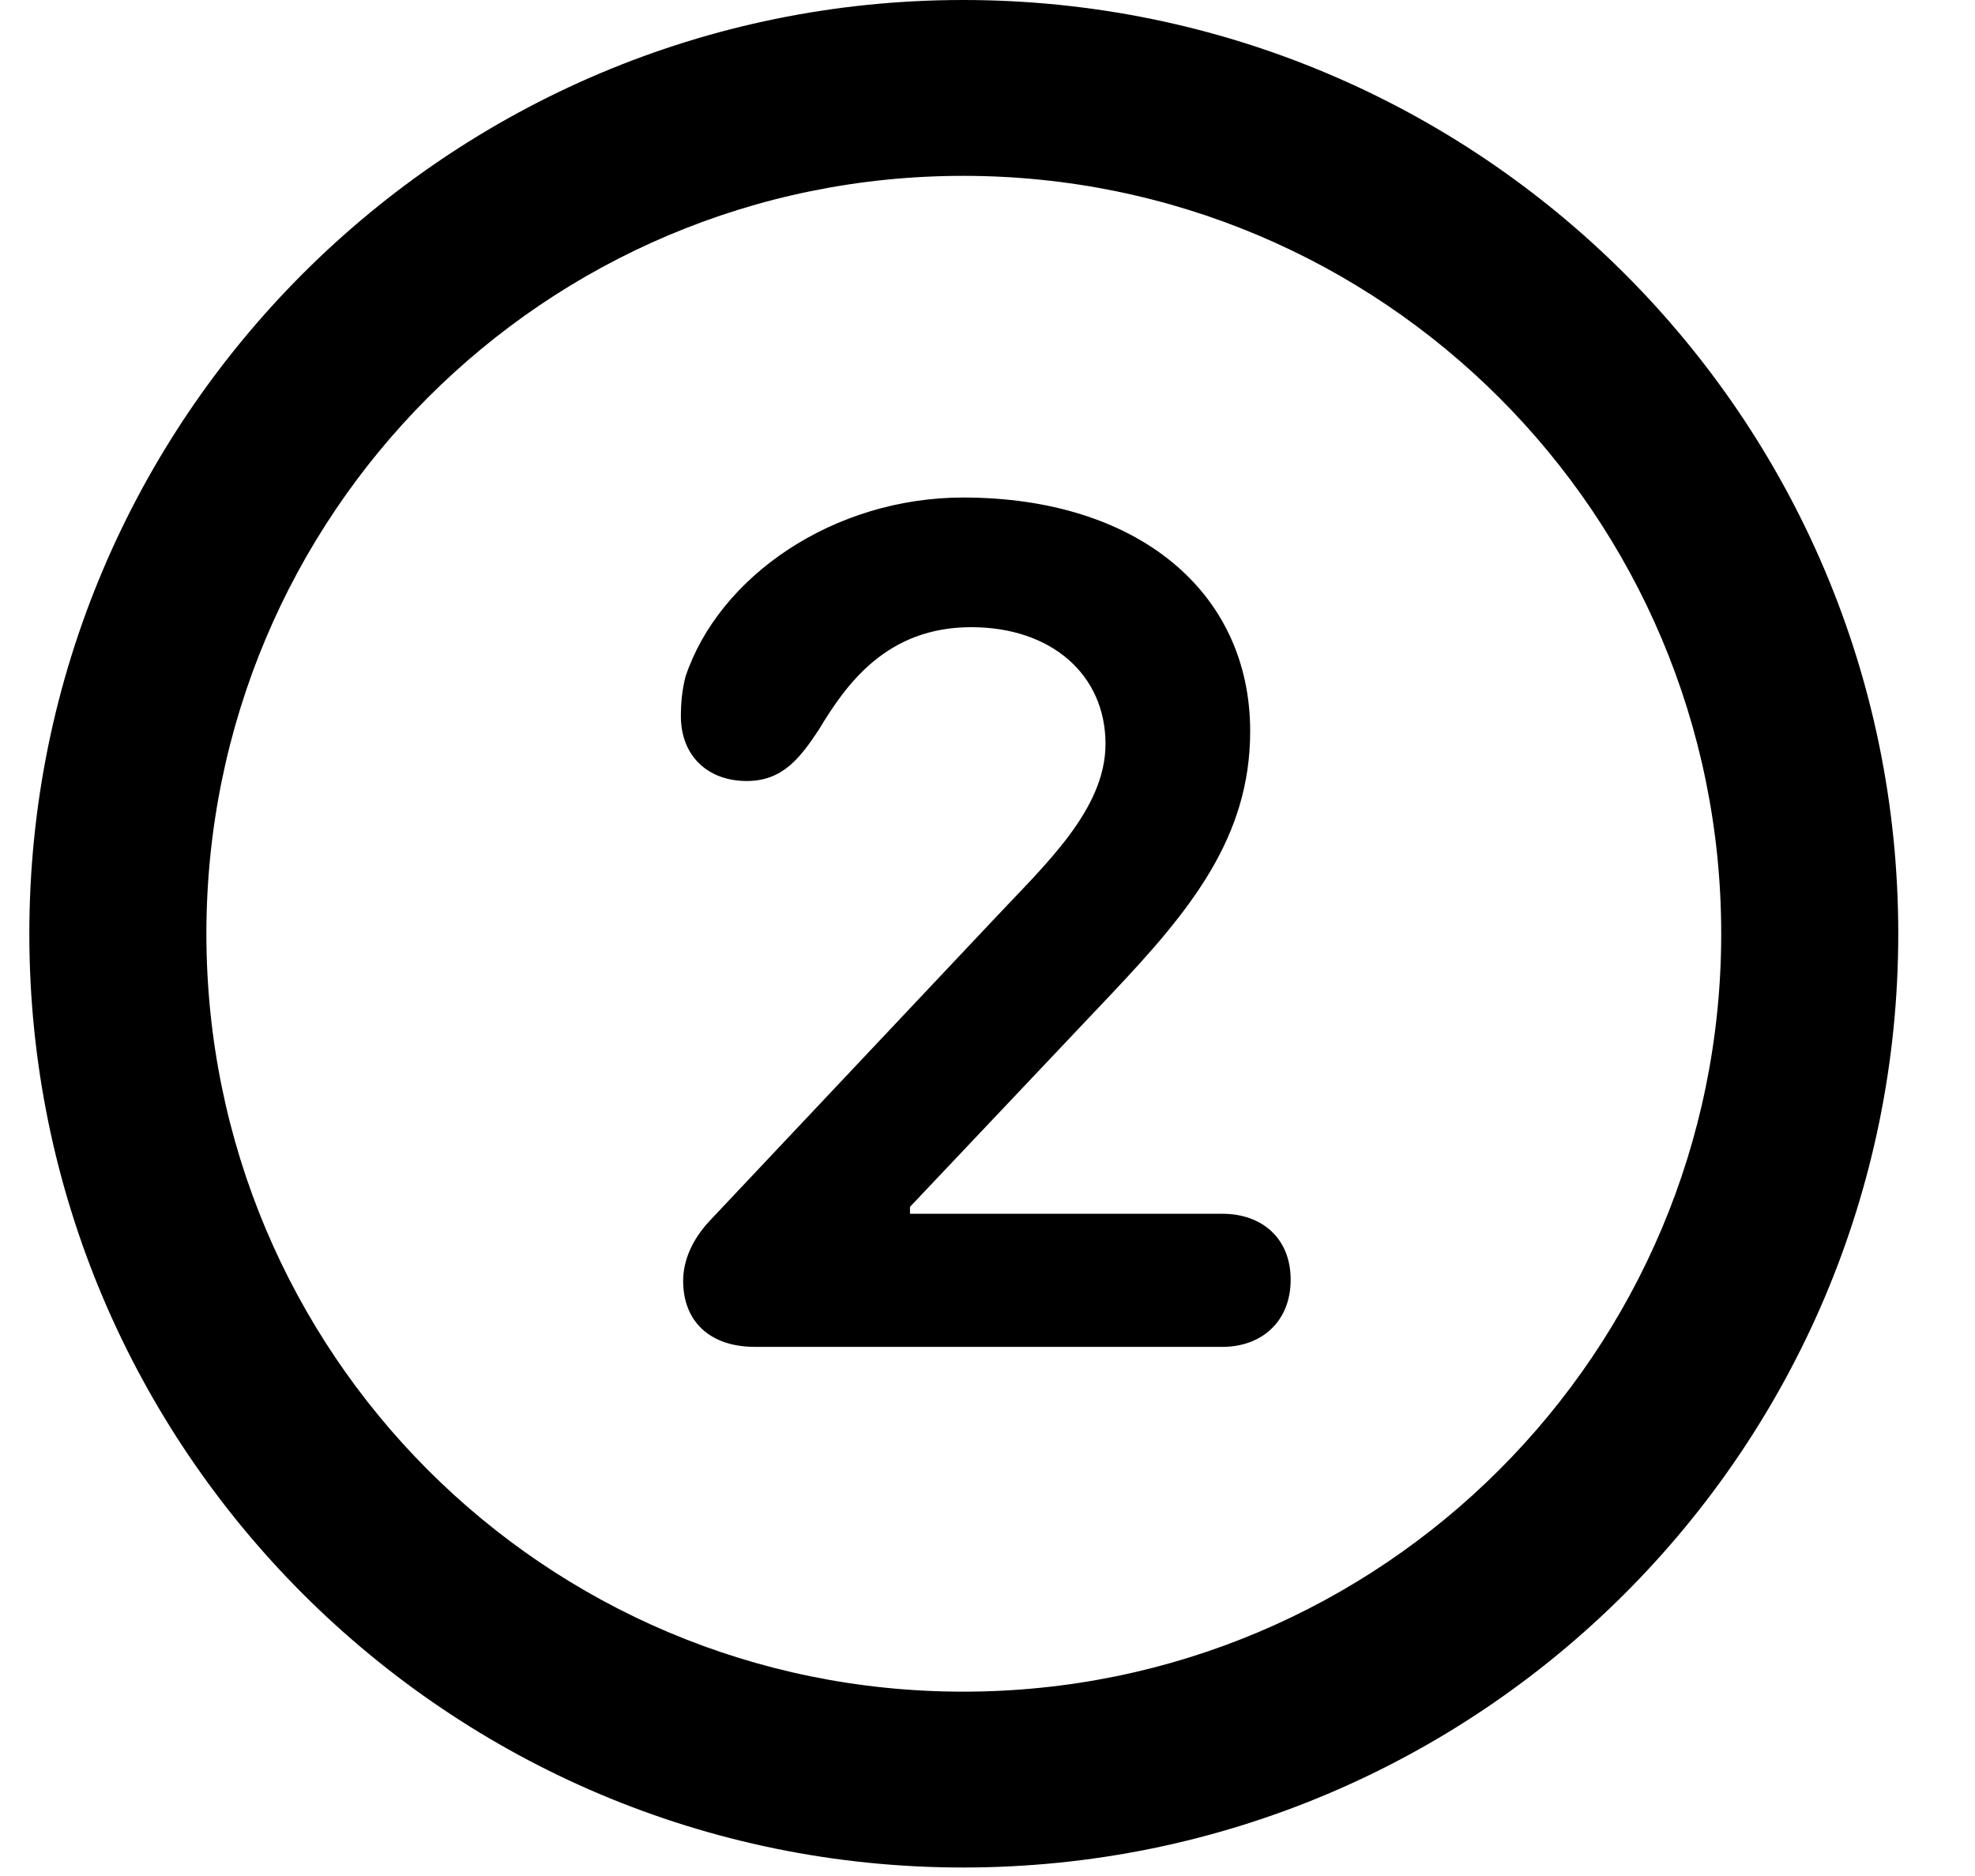 <?xml version="1.0" encoding="UTF-8"?> <svg xmlns="http://www.w3.org/2000/svg" width="20" height="19" viewBox="0 0 20 19" fill="none"><path d="M9.754 18.914C4.539 18.914 0.297 14.684 0.297 9.457C0.297 4.23 4.539 0 9.754 0C14.98 0 19.223 4.23 19.223 9.457C19.223 14.684 14.98 18.914 9.754 18.914ZM9.754 17.133C13.996 17.133 17.43 13.699 17.43 9.457C17.43 5.215 13.996 1.781 9.754 1.781C5.512 1.781 2.09 5.215 2.09 9.457C2.09 13.699 5.512 17.133 9.754 17.133ZM7.645 13.641C7.188 13.641 6.918 13.383 6.918 12.973C6.918 12.762 7.012 12.551 7.188 12.363L10.07 9.305C10.574 8.766 11.195 8.203 11.195 7.535C11.195 6.832 10.645 6.352 9.836 6.352C8.98 6.352 8.57 6.926 8.289 7.395C8.102 7.676 7.926 7.91 7.562 7.91C7.164 7.91 6.895 7.652 6.895 7.254C6.895 7.125 6.906 6.996 6.941 6.855C7.281 5.836 8.441 5.039 9.754 5.039C11.512 5.039 12.66 5.988 12.66 7.406C12.66 8.484 12.051 9.223 11.266 10.055L9.215 12.223V12.293H12.379C12.777 12.293 13.07 12.539 13.07 12.961C13.07 13.383 12.777 13.641 12.379 13.641H7.645Z" fill="black"></path></svg> 